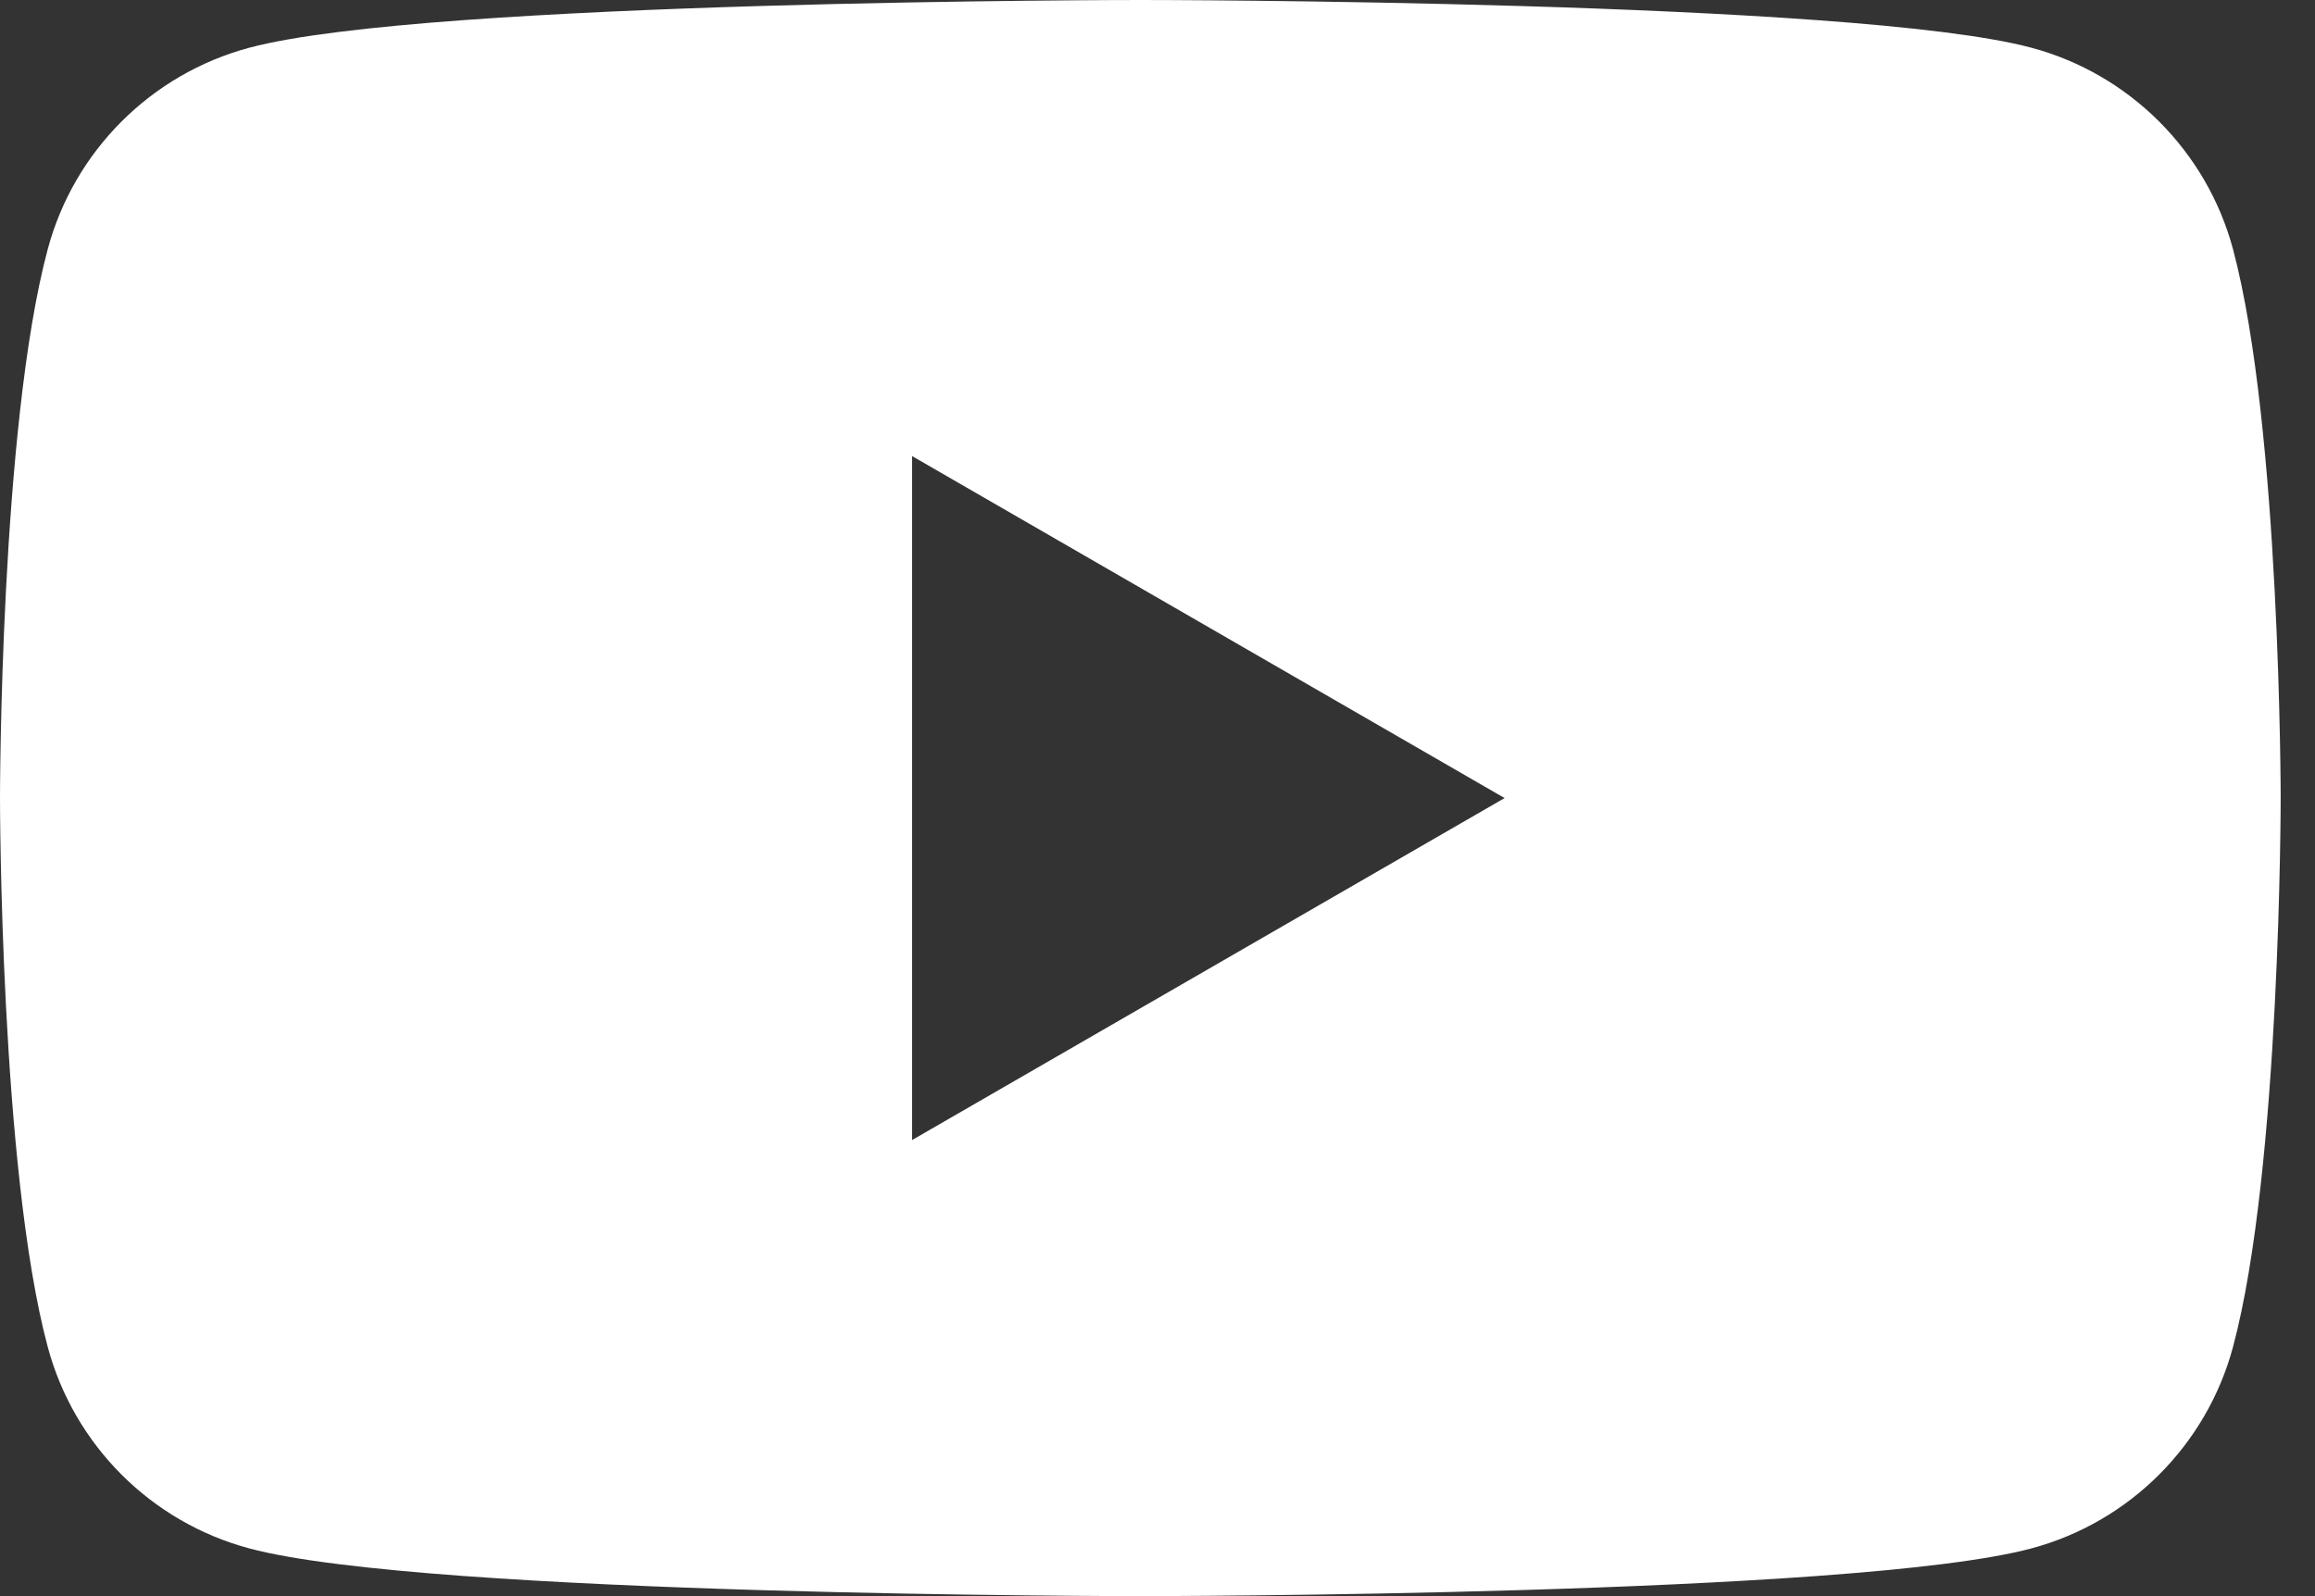 <svg width="29" height="20" viewBox="0 0 29 20" fill="none" xmlns="http://www.w3.org/2000/svg">
<rect x="0" y="0" width="29" height="20" fill="#333333" stroke="none"/>
<g clip-path="url(#clip0_5_65)">
<g clip-path="url(#clip1_5_65)">
<path d="M14.285 0C14.328 3.48299e-06 23.226 0.002 25.447 0.598C26.677 0.927 27.643 1.893 27.973 3.123C28.568 5.35 28.57 10 28.57 10C28.57 10 28.57 14.65 27.973 16.877C27.643 18.107 26.677 19.073 25.447 19.402C23.226 19.998 14.328 20 14.285 20C14.285 20 5.35 20 3.123 19.402C1.893 19.073 0.927 18.107 0.598 16.877C0 14.65 0 10 0 10C0 10 0 5.35 0.598 3.123C0.927 1.893 1.893 0.927 3.123 0.598C5.35 0 14.285 0 14.285 0ZM11.426 14.285L18.848 10L11.426 5.715V14.285Z" fill="white"/>
</g>
</g>
<defs>
<clipPath id="clip0_5_65">
<rect width="28.57" height="20" fill="white"/>
</clipPath>
<clipPath id="clip1_5_65">
<rect width="28.57" height="20" fill="white"/>
</clipPath>
</defs>
</svg>
